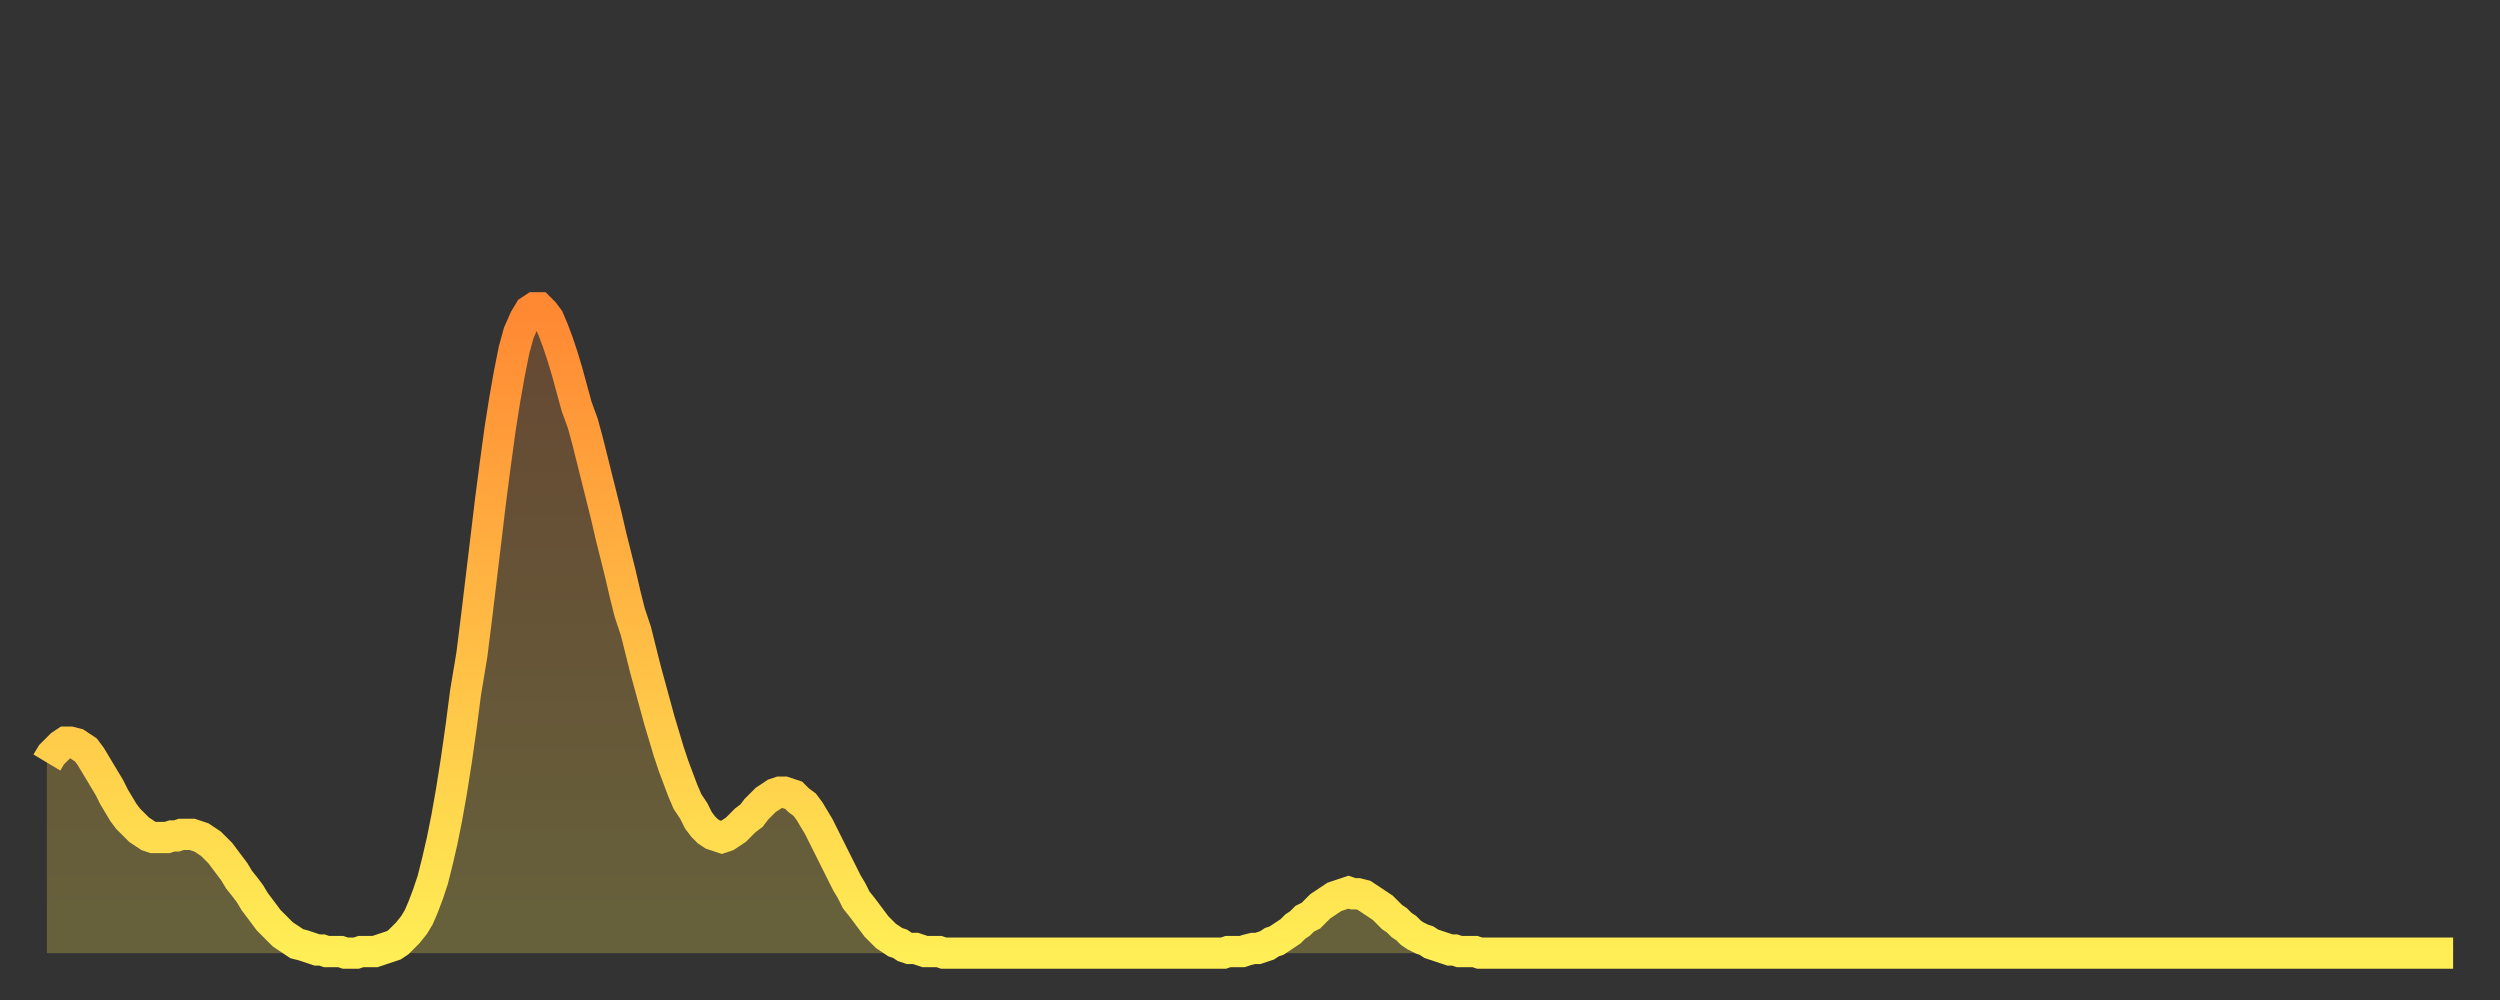 <?xml version="1.0" encoding="utf-8" ?>
<svg baseProfile="full" height="64" version="1.1" width="160" xmlns="http://www.w3.org/2000/svg" xmlns:ev="http://www.w3.org/2001/xml-events" xmlns:xlink="http://www.w3.org/1999/xlink"><rect width="100%" height="100%" fill="#333333" stroke="none"/><defs><linearGradient id="id3137398" x1="0" x2="0" y1="0" y2="1"><stop offset="0%" stop-color="#ff8833" /><stop offset="50%" stop-color="#ffbb44" /><stop offset="100%" stop-color="#ffee55" /></linearGradient></defs><g transform="translate(3,3)"><g><path d="M 0.0 45.8 0.3 45.3 0.6 45.0 0.9 44.7 1.2 44.5 1.5 44.5 1.9 44.6 2.2 44.8 2.5 45.0 2.8 45.4 3.1 45.9 3.4 46.4 3.7 46.9 4.0 47.4 4.3 48.0 4.6 48.5 4.9 49.0 5.2 49.4 5.6 49.8 5.9 50.1 6.2 50.3 6.5 50.5 6.8 50.6 7.1 50.6 7.4 50.6 7.7 50.6 8.0 50.5 8.3 50.5 8.6 50.4 8.9 50.4 9.3 50.4 9.6 50.5 9.9 50.6 10.2 50.8 10.5 51.0 10.8 51.3 11.1 51.6 11.4 52.0 11.7 52.4 12.0 52.8 12.3 53.3 12.7 53.8 13.0 54.2 13.3 54.7 13.6 55.1 13.9 55.5 14.2 55.9 14.5 56.2 14.8 56.5 15.1 56.8 15.4 57.0 15.7 57.2 16.0 57.4 16.4 57.5 16.7 57.6 17.0 57.7 17.3 57.8 17.6 57.8 17.9 57.9 18.2 57.9 18.5 57.9 18.8 57.9 19.1 58.0 19.4 58.0 19.8 58.0 20.1 57.9 20.4 57.9 20.7 57.9 21.0 57.9 21.3 57.8 21.6 57.7 21.9 57.6 22.2 57.5 22.5 57.3 22.8 57.0 23.1 56.7 23.5 56.2 23.8 55.7 24.1 55.0 24.4 54.2 24.7 53.3 25.0 52.1 25.3 50.8 25.6 49.3 25.9 47.6 26.2 45.7 26.5 43.6 26.8 41.3 27.2 38.9 27.5 36.5 27.8 34.0 28.1 31.5 28.4 29.0 28.7 26.7 29.0 24.5 29.3 22.6 29.6 20.9 29.9 19.4 30.2 18.3 30.6 17.4 30.9 16.9 31.2 16.7 31.5 16.7 31.8 17.0 32.1 17.4 32.4 18.1 32.7 18.9 33.0 19.8 33.3 20.8 33.6 21.9 33.9 23.0 34.3 24.1 34.6 25.2 34.9 26.4 35.2 27.6 35.5 28.8 35.8 30.0 36.1 31.3 36.4 32.5 36.7 33.7 37.0 35.0 37.3 36.2 37.7 37.4 38.0 38.6 38.3 39.8 38.6 40.9 38.9 42.0 39.2 43.1 39.5 44.1 39.8 45.1 40.1 46.0 40.4 46.8 40.7 47.6 41.0 48.3 41.4 48.9 41.7 49.5 42.0 49.9 42.3 50.2 42.6 50.4 42.9 50.5 43.2 50.6 43.5 50.5 43.8 50.3 44.1 50.1 44.4 49.8 44.7 49.5 45.1 49.2 45.4 48.8 45.7 48.5 46.0 48.2 46.3 48.0 46.6 47.8 46.9 47.7 47.2 47.7 47.5 47.8 47.8 47.9 48.1 48.2 48.5 48.5 48.8 48.9 49.1 49.4 49.4 49.9 49.7 50.5 50.0 51.1 50.3 51.7 50.6 52.3 50.9 52.9 51.2 53.5 51.5 54.0 51.8 54.6 52.2 55.1 52.5 55.5 52.8 55.9 53.1 56.3 53.4 56.6 53.7 56.9 54.0 57.1 54.3 57.3 54.6 57.4 54.9 57.6 55.2 57.7 55.6 57.7 55.9 57.8 56.2 57.9 56.5 57.9 56.8 57.9 57.1 57.9 57.4 58.0 57.7 58.0 58.0 58.0 58.3 58.0 58.6 58.0 58.9 58.0 59.3 58.0 59.6 58.0 59.9 58.0 60.2 58.0 60.5 58.0 60.8 58.0 61.1 58.0 61.4 58.0 61.7 58.0 62.0 58.0 62.3 58.0 62.6 58.0 63.0 58.0 63.3 58.0 63.6 58.0 63.9 58.0 64.2 58.0 64.5 58.0 64.8 58.0 65.1 58.0 65.4 58.0 65.7 58.0 66.0 58.0 66.4 58.0 66.7 58.0 67.0 58.0 67.3 58.0 67.6 58.0 67.9 58.0 68.2 58.0 68.5 58.0 68.8 58.0 69.1 58.0 69.4 58.0 69.7 58.0 70.1 58.0 70.4 58.0 70.7 58.0 71.0 58.0 71.3 58.0 71.6 58.0 71.9 58.0 72.2 58.0 72.5 58.0 72.8 58.0 73.1 58.0 73.5 58.0 73.8 58.0 74.1 58.0 74.4 58.0 74.7 58.0 75.0 58.0 75.3 58.0 75.6 57.9 75.9 57.9 76.2 57.9 76.5 57.9 76.8 57.8 77.2 57.7 77.5 57.7 77.8 57.6 78.1 57.5 78.4 57.3 78.7 57.2 79.0 57.0 79.3 56.8 79.6 56.6 79.9 56.3 80.2 56.1 80.5 55.8 80.9 55.6 81.2 55.3 81.5 55.0 81.8 54.8 82.1 54.6 82.4 54.4 82.7 54.3 83.0 54.2 83.3 54.1 83.6 54.2 83.9 54.2 84.3 54.3 84.6 54.5 84.9 54.7 85.2 54.9 85.5 55.1 85.8 55.4 86.1 55.7 86.4 55.9 86.7 56.2 87.0 56.4 87.3 56.7 87.6 56.9 88.0 57.1 88.3 57.2 88.6 57.4 88.9 57.5 89.2 57.6 89.5 57.7 89.8 57.8 90.1 57.8 90.4 57.9 90.7 57.9 91.0 57.9 91.4 57.9 91.7 58.0 92.0 58.0 92.3 58.0 92.6 58.0 92.9 58.0 93.2 58.0 93.5 58.0 93.8 58.0 94.1 58.0 94.4 58.0 94.7 58.0 95.1 58.0 95.4 58.0 95.7 58.0 96.0 58.0 96.3 58.0 96.6 58.0 96.9 58.0 97.2 58.0 97.5 58.0 97.8 58.0 98.1 58.0 98.4 58.0 98.8 58.0 99.1 58.0 99.4 58.0 99.7 58.0 100.0 58.0 100.3 58.0 100.6 58.0 100.9 58.0 101.2 58.0 101.5 58.0 101.8 58.0 102.2 58.0 102.5 58.0 102.8 58.0 103.1 58.0 103.4 58.0 103.7 58.0 104.0 58.0 104.3 58.0 104.6 58.0 104.9 58.0 105.2 58.0 105.5 58.0 105.9 58.0 106.2 58.0 106.5 58.0 106.8 58.0 107.1 58.0 107.4 58.0 107.7 58.0 108.0 58.0 108.3 58.0 108.6 58.0 108.9 58.0 109.3 58.0 109.6 58.0 109.9 58.0 110.2 58.0 110.5 58.0 110.8 58.0 111.1 58.0 111.4 58.0 111.7 58.0 112.0 58.0 112.3 58.0 112.6 58.0 113.0 58.0 113.3 58.0 113.6 58.0 113.9 58.0 114.2 58.0 114.5 58.0 114.8 58.0 115.1 58.0 115.4 58.0 115.7 58.0 116.0 58.0 116.3 58.0 116.7 58.0 117.0 58.0 117.3 58.0 117.6 58.0 117.9 58.0 118.2 58.0 118.5 58.0 118.8 58.0 119.1 58.0 119.4 58.0 119.7 58.0 120.1 58.0 120.4 58.0 120.7 58.0 121.0 58.0 121.3 58.0 121.6 58.0 121.9 58.0 122.2 58.0 122.5 58.0 122.8 58.0 123.1 58.0 123.4 58.0 123.8 58.0 124.1 58.0 124.4 58.0 124.7 58.0 125.0 58.0 125.3 58.0 125.6 58.0 125.9 58.0 126.2 58.0 126.5 58.0 126.8 58.0 127.2 58.0 127.5 58.0 127.8 58.0 128.1 58.0 128.4 58.0 128.7 58.0 129.0 58.0 129.3 58.0 129.6 58.0 129.9 58.0 130.2 58.0 130.5 58.0 130.9 58.0 131.2 58.0 131.5 58.0 131.8 58.0 132.1 58.0 132.4 58.0 132.7 58.0 133.0 58.0 133.3 58.0 133.6 58.0 133.9 58.0 134.2 58.0 134.6 58.0 134.9 58.0 135.2 58.0 135.5 58.0 135.8 58.0 136.1 58.0 136.4 58.0 136.7 58.0 137.0 58.0 137.3 58.0 137.6 58.0 138.0 58.0 138.3 58.0 138.6 58.0 138.9 58.0 139.2 58.0 139.5 58.0 139.8 58.0 140.1 58.0 140.4 58.0 140.7 58.0 141.0 58.0 141.3 58.0 141.7 58.0 142.0 58.0 142.3 58.0 142.6 58.0 142.9 58.0 143.2 58.0 143.5 58.0 143.8 58.0 144.1 58.0 144.4 58.0 144.7 58.0 145.1 58.0 145.4 58.0 145.7 58.0 146.0 58.0 146.3 58.0 146.6 58.0 146.9 58.0 147.2 58.0 147.5 58.0 147.8 58.0 148.1 58.0 148.4 58.0 148.8 58.0 149.1 58.0 149.4 58.0 149.7 58.0 150.0 58.0 150.3 58.0 150.6 58.0 150.9 58.0 151.2 58.0 151.5 58.0 151.8 58.0 152.1 58.0 152.5 58.0 152.8 58.0 153.1 58.0 153.4 58.0 153.7 58.0 154.0 58.0" fill="none" id="graph-curve" opacity="1" stroke="url(#id3137398)" stroke-width="2" /><path d="M 0 58 L 0.0 45.8 0.3 45.3 0.6 45.0 0.9 44.7 1.2 44.5 1.5 44.5 1.9 44.6 2.2 44.8 2.5 45.0 2.8 45.4 3.1 45.9 3.4 46.4 3.7 46.9 4.0 47.4 4.3 48.0 4.6 48.5 4.9 49.0 5.2 49.4 5.6 49.8 5.9 50.1 6.2 50.3 6.5 50.5 6.8 50.6 7.1 50.6 7.4 50.6 7.7 50.6 8.0 50.5 8.3 50.5 8.6 50.4 8.9 50.4 9.3 50.4 9.6 50.5 9.9 50.6 10.2 50.8 10.5 51.0 10.8 51.3 11.1 51.6 11.4 52.0 11.7 52.4 12.0 52.8 12.3 53.3 12.7 53.8 13.0 54.2 13.3 54.7 13.6 55.1 13.9 55.5 14.2 55.9 14.5 56.2 14.8 56.5 15.1 56.8 15.4 57.0 15.7 57.2 16.0 57.4 16.4 57.5 16.7 57.6 17.0 57.7 17.3 57.8 17.6 57.8 17.9 57.9 18.2 57.9 18.5 57.9 18.8 57.9 19.1 58.0 19.4 58.0 19.8 58.0 20.1 57.9 20.4 57.9 20.7 57.9 21.0 57.9 21.3 57.8 21.6 57.7 21.9 57.6 22.2 57.5 22.5 57.3 22.8 57.0 23.1 56.7 23.5 56.2 23.8 55.7 24.1 55.0 24.4 54.2 24.7 53.3 25.0 52.1 25.3 50.8 25.6 49.3 25.9 47.6 26.2 45.7 26.5 43.6 26.8 41.3 27.2 38.9 27.5 36.5 27.8 34.0 28.1 31.5 28.4 29.0 28.7 26.7 29.0 24.5 29.3 22.6 29.6 20.9 29.9 19.4 30.2 18.3 30.6 17.4 30.9 16.9 31.2 16.7 31.5 16.7 31.8 17.0 32.1 17.4 32.4 18.1 32.7 18.9 33.0 19.8 33.3 20.8 33.6 21.9 33.9 23.0 34.3 24.1 34.6 25.2 34.9 26.4 35.2 27.6 35.5 28.8 35.8 30.0 36.1 31.3 36.4 32.5 36.7 33.7 37.0 35.0 37.3 36.2 37.7 37.4 38.0 38.6 38.3 39.8 38.6 40.9 38.9 42.0 39.2 43.1 39.5 44.1 39.8 45.1 40.1 46.0 40.4 46.8 40.7 47.6 41.0 48.3 41.4 48.9 41.7 49.5 42.0 49.9 42.3 50.2 42.6 50.4 42.9 50.5 43.2 50.6 43.5 50.5 43.8 50.3 44.1 50.1 44.4 49.8 44.7 49.5 45.1 49.2 45.4 48.8 45.7 48.5 46.0 48.2 46.3 48.0 46.6 47.8 46.9 47.7 47.2 47.7 47.5 47.8 47.8 47.9 48.1 48.2 48.5 48.5 48.8 48.9 49.1 49.4 49.4 49.9 49.7 50.5 50.0 51.1 50.3 51.7 50.6 52.3 50.9 52.9 51.2 53.5 51.5 54.0 51.8 54.6 52.2 55.1 52.5 55.5 52.8 55.9 53.1 56.3 53.4 56.6 53.7 56.9 54.0 57.1 54.3 57.3 54.6 57.4 54.9 57.6 55.2 57.7 55.6 57.7 55.9 57.8 56.2 57.9 56.5 57.9 56.8 57.9 57.1 57.9 57.4 58.0 57.7 58.0 58.0 58.0 58.3 58.0 58.6 58.0 58.9 58.0 59.3 58.0 59.6 58.0 59.9 58.0 60.2 58.0 60.5 58.0 60.8 58.0 61.1 58.0 61.4 58.0 61.7 58.0 62.0 58.0 62.3 58.0 62.6 58.0 63.0 58.0 63.3 58.0 63.6 58.0 63.9 58.0 64.2 58.0 64.5 58.0 64.8 58.0 65.1 58.0 65.4 58.0 65.7 58.0 66.0 58.0 66.4 58.0 66.7 58.0 67.0 58.0 67.3 58.0 67.6 58.0 67.9 58.0 68.2 58.0 68.5 58.0 68.8 58.0 69.1 58.0 69.4 58.0 69.7 58.0 70.1 58.0 70.4 58.0 70.7 58.0 71.0 58.0 71.3 58.0 71.6 58.0 71.9 58.0 72.2 58.0 72.5 58.0 72.8 58.0 73.1 58.0 73.5 58.0 73.8 58.0 74.1 58.0 74.4 58.0 74.7 58.0 75.0 58.0 75.3 58.0 75.6 57.9 75.9 57.9 76.2 57.9 76.5 57.9 76.8 57.8 77.2 57.7 77.5 57.7 77.8 57.6 78.1 57.5 78.4 57.3 78.7 57.2 79.0 57.0 79.3 56.8 79.6 56.6 79.9 56.3 80.2 56.1 80.5 55.8 80.9 55.6 81.2 55.3 81.5 55.0 81.8 54.8 82.1 54.6 82.4 54.4 82.7 54.3 83.0 54.2 83.3 54.1 83.6 54.2 83.9 54.2 84.3 54.3 84.6 54.5 84.9 54.7 85.2 54.9 85.5 55.1 85.8 55.4 86.1 55.7 86.4 55.9 86.7 56.2 87.0 56.4 87.3 56.7 87.6 56.9 88.0 57.1 88.3 57.2 88.6 57.4 88.9 57.5 89.2 57.6 89.5 57.7 89.8 57.8 90.1 57.8 90.4 57.9 90.7 57.9 91.0 57.9 91.4 57.9 91.7 58.0 92.0 58.0 92.3 58.0 92.6 58.0 92.9 58.0 93.2 58.0 93.5 58.0 93.8 58.0 94.1 58.0 94.4 58.0 94.7 58.0 95.1 58.0 95.4 58.0 95.7 58.0 96.0 58.0 96.3 58.0 96.6 58.0 96.9 58.0 97.2 58.0 97.5 58.0 97.8 58.0 98.1 58.0 98.4 58.0 98.8 58.0 99.1 58.0 99.4 58.0 99.7 58.0 100.0 58.0 100.3 58.0 100.6 58.0 100.9 58.0 101.2 58.0 101.5 58.0 101.8 58.0 102.2 58.0 102.5 58.0 102.8 58.0 103.1 58.0 103.4 58.0 103.7 58.0 104.0 58.0 104.3 58.0 104.6 58.0 104.9 58.0 105.2 58.0 105.5 58.0 105.9 58.0 106.2 58.0 106.5 58.0 106.8 58.0 107.1 58.0 107.4 58.0 107.7 58.0 108.0 58.0 108.3 58.0 108.6 58.0 108.9 58.0 109.3 58.0 109.6 58.0 109.9 58.0 110.2 58.0 110.5 58.0 110.8 58.0 111.1 58.0 111.4 58.0 111.7 58.0 112.0 58.0 112.3 58.0 112.6 58.0 113.0 58.0 113.3 58.0 113.6 58.0 113.9 58.0 114.2 58.0 114.5 58.0 114.8 58.0 115.1 58.0 115.4 58.0 115.7 58.0 116.0 58.0 116.3 58.0 116.7 58.0 117.0 58.0 117.3 58.0 117.6 58.0 117.9 58.0 118.2 58.0 118.5 58.0 118.8 58.0 119.1 58.0 119.4 58.0 119.7 58.0 120.1 58.0 120.4 58.0 120.7 58.0 121.0 58.0 121.3 58.0 121.6 58.0 121.9 58.0 122.2 58.0 122.5 58.0 122.8 58.0 123.1 58.0 123.4 58.0 123.8 58.0 124.1 58.0 124.4 58.0 124.7 58.0 125.0 58.0 125.3 58.0 125.6 58.0 125.9 58.0 126.2 58.0 126.5 58.0 126.8 58.0 127.2 58.0 127.5 58.0 127.8 58.0 128.1 58.0 128.4 58.0 128.7 58.0 129.0 58.0 129.3 58.0 129.6 58.0 129.9 58.0 130.2 58.0 130.5 58.0 130.9 58.0 131.2 58.0 131.5 58.0 131.8 58.0 132.1 58.0 132.4 58.0 132.7 58.0 133.0 58.0 133.3 58.0 133.6 58.0 133.9 58.0 134.2 58.0 134.6 58.0 134.9 58.0 135.2 58.0 135.5 58.0 135.8 58.0 136.1 58.0 136.4 58.0 136.7 58.0 137.0 58.0 137.3 58.0 137.6 58.0 138.0 58.0 138.3 58.0 138.6 58.0 138.9 58.0 139.2 58.0 139.5 58.0 139.8 58.0 140.1 58.0 140.4 58.0 140.7 58.0 141.0 58.0 141.3 58.0 141.7 58.0 142.0 58.0 142.3 58.0 142.6 58.0 142.9 58.0 143.2 58.0 143.5 58.0 143.8 58.0 144.1 58.0 144.4 58.0 144.7 58.0 145.1 58.0 145.4 58.0 145.7 58.0 146.0 58.0 146.3 58.0 146.6 58.0 146.9 58.0 147.2 58.0 147.5 58.0 147.8 58.0 148.1 58.0 148.4 58.0 148.8 58.0 149.1 58.0 149.4 58.0 149.7 58.0 150.0 58.0 150.3 58.0 150.6 58.0 150.9 58.0 151.2 58.0 151.5 58.0 151.8 58.0 152.1 58.0 152.5 58.0 152.8 58.0 153.1 58.0 153.4 58.0 153.7 58.0 154.0 58.0 154 58" fill="url(#id3137398)" fill-opacity=".25" id="graph-shadow" /></g></g></svg>
